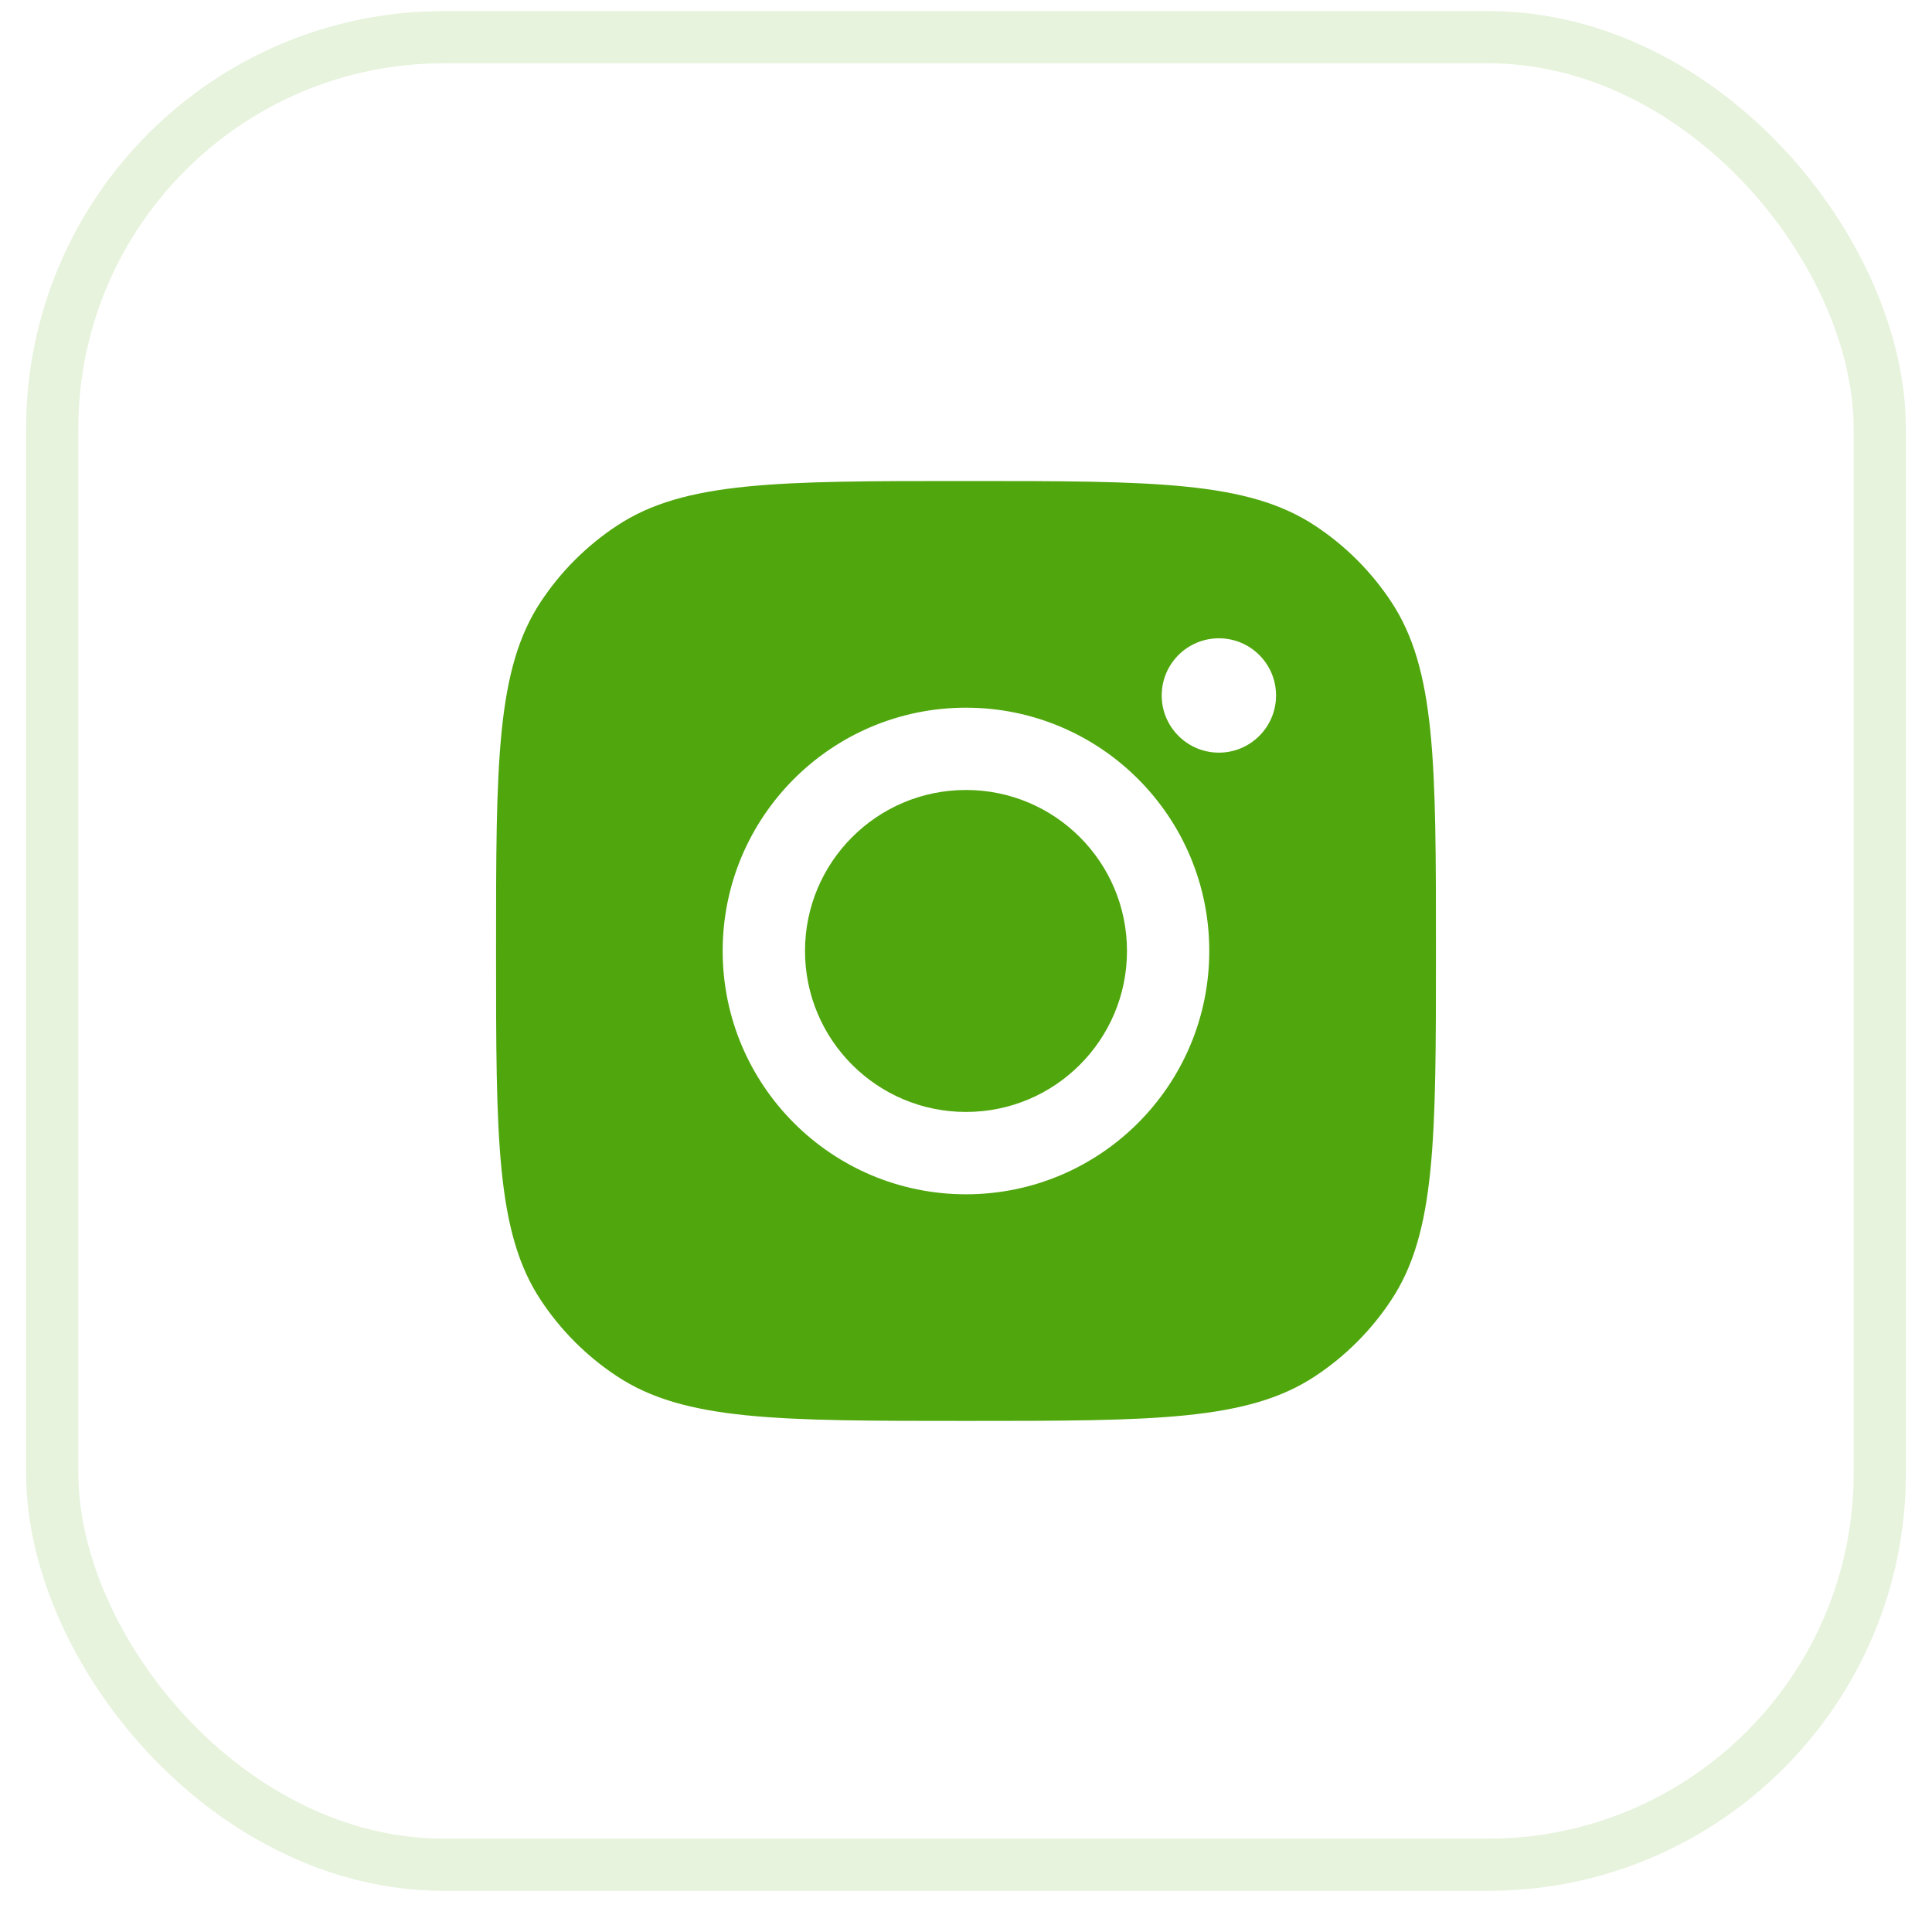 <svg width="37" height="37" viewBox="0 0 37 37" fill="none" xmlns="http://www.w3.org/2000/svg">
<g id="Social Media Icon Square/Instagram">
<rect id="Social Media Icon" x="1" y="0.712" width="35" height="35" rx="7.5" stroke="#50A60D" stroke-opacity="0.14"/>
<path id="Instagram" fill-rule="evenodd" clip-rule="evenodd" d="M9.5 18.212C9.5 14.617 9.5 12.819 10.357 11.524C10.739 10.946 11.234 10.451 11.813 10.069C13.107 9.212 14.905 9.212 18.5 9.212C22.095 9.212 23.893 9.212 25.187 10.069C25.766 10.451 26.261 10.946 26.643 11.524C27.5 12.819 27.5 14.617 27.5 18.212C27.5 21.807 27.5 23.605 26.643 24.899C26.261 25.477 25.766 25.973 25.187 26.355C23.893 27.212 22.095 27.212 18.5 27.212C14.905 27.212 13.107 27.212 11.813 26.355C11.234 25.973 10.739 25.477 10.357 24.899C9.5 23.605 9.5 21.807 9.5 18.212ZM23.159 18.212C23.159 20.785 21.073 22.872 18.5 22.872C15.927 22.872 13.84 20.785 13.84 18.212C13.84 15.639 15.927 13.553 18.5 13.553C21.073 13.553 23.159 15.639 23.159 18.212ZM18.5 21.295C20.203 21.295 21.583 19.915 21.583 18.212C21.583 16.509 20.203 15.129 18.5 15.129C16.797 15.129 15.417 16.509 15.417 18.212C15.417 19.915 16.797 21.295 18.5 21.295ZM23.343 14.414C23.948 14.414 24.438 13.923 24.438 13.319C24.438 12.714 23.948 12.224 23.343 12.224C22.739 12.224 22.248 12.714 22.248 13.319C22.248 13.923 22.739 14.414 23.343 14.414Z" fill="#50A60D"/>
</g>
</svg>
